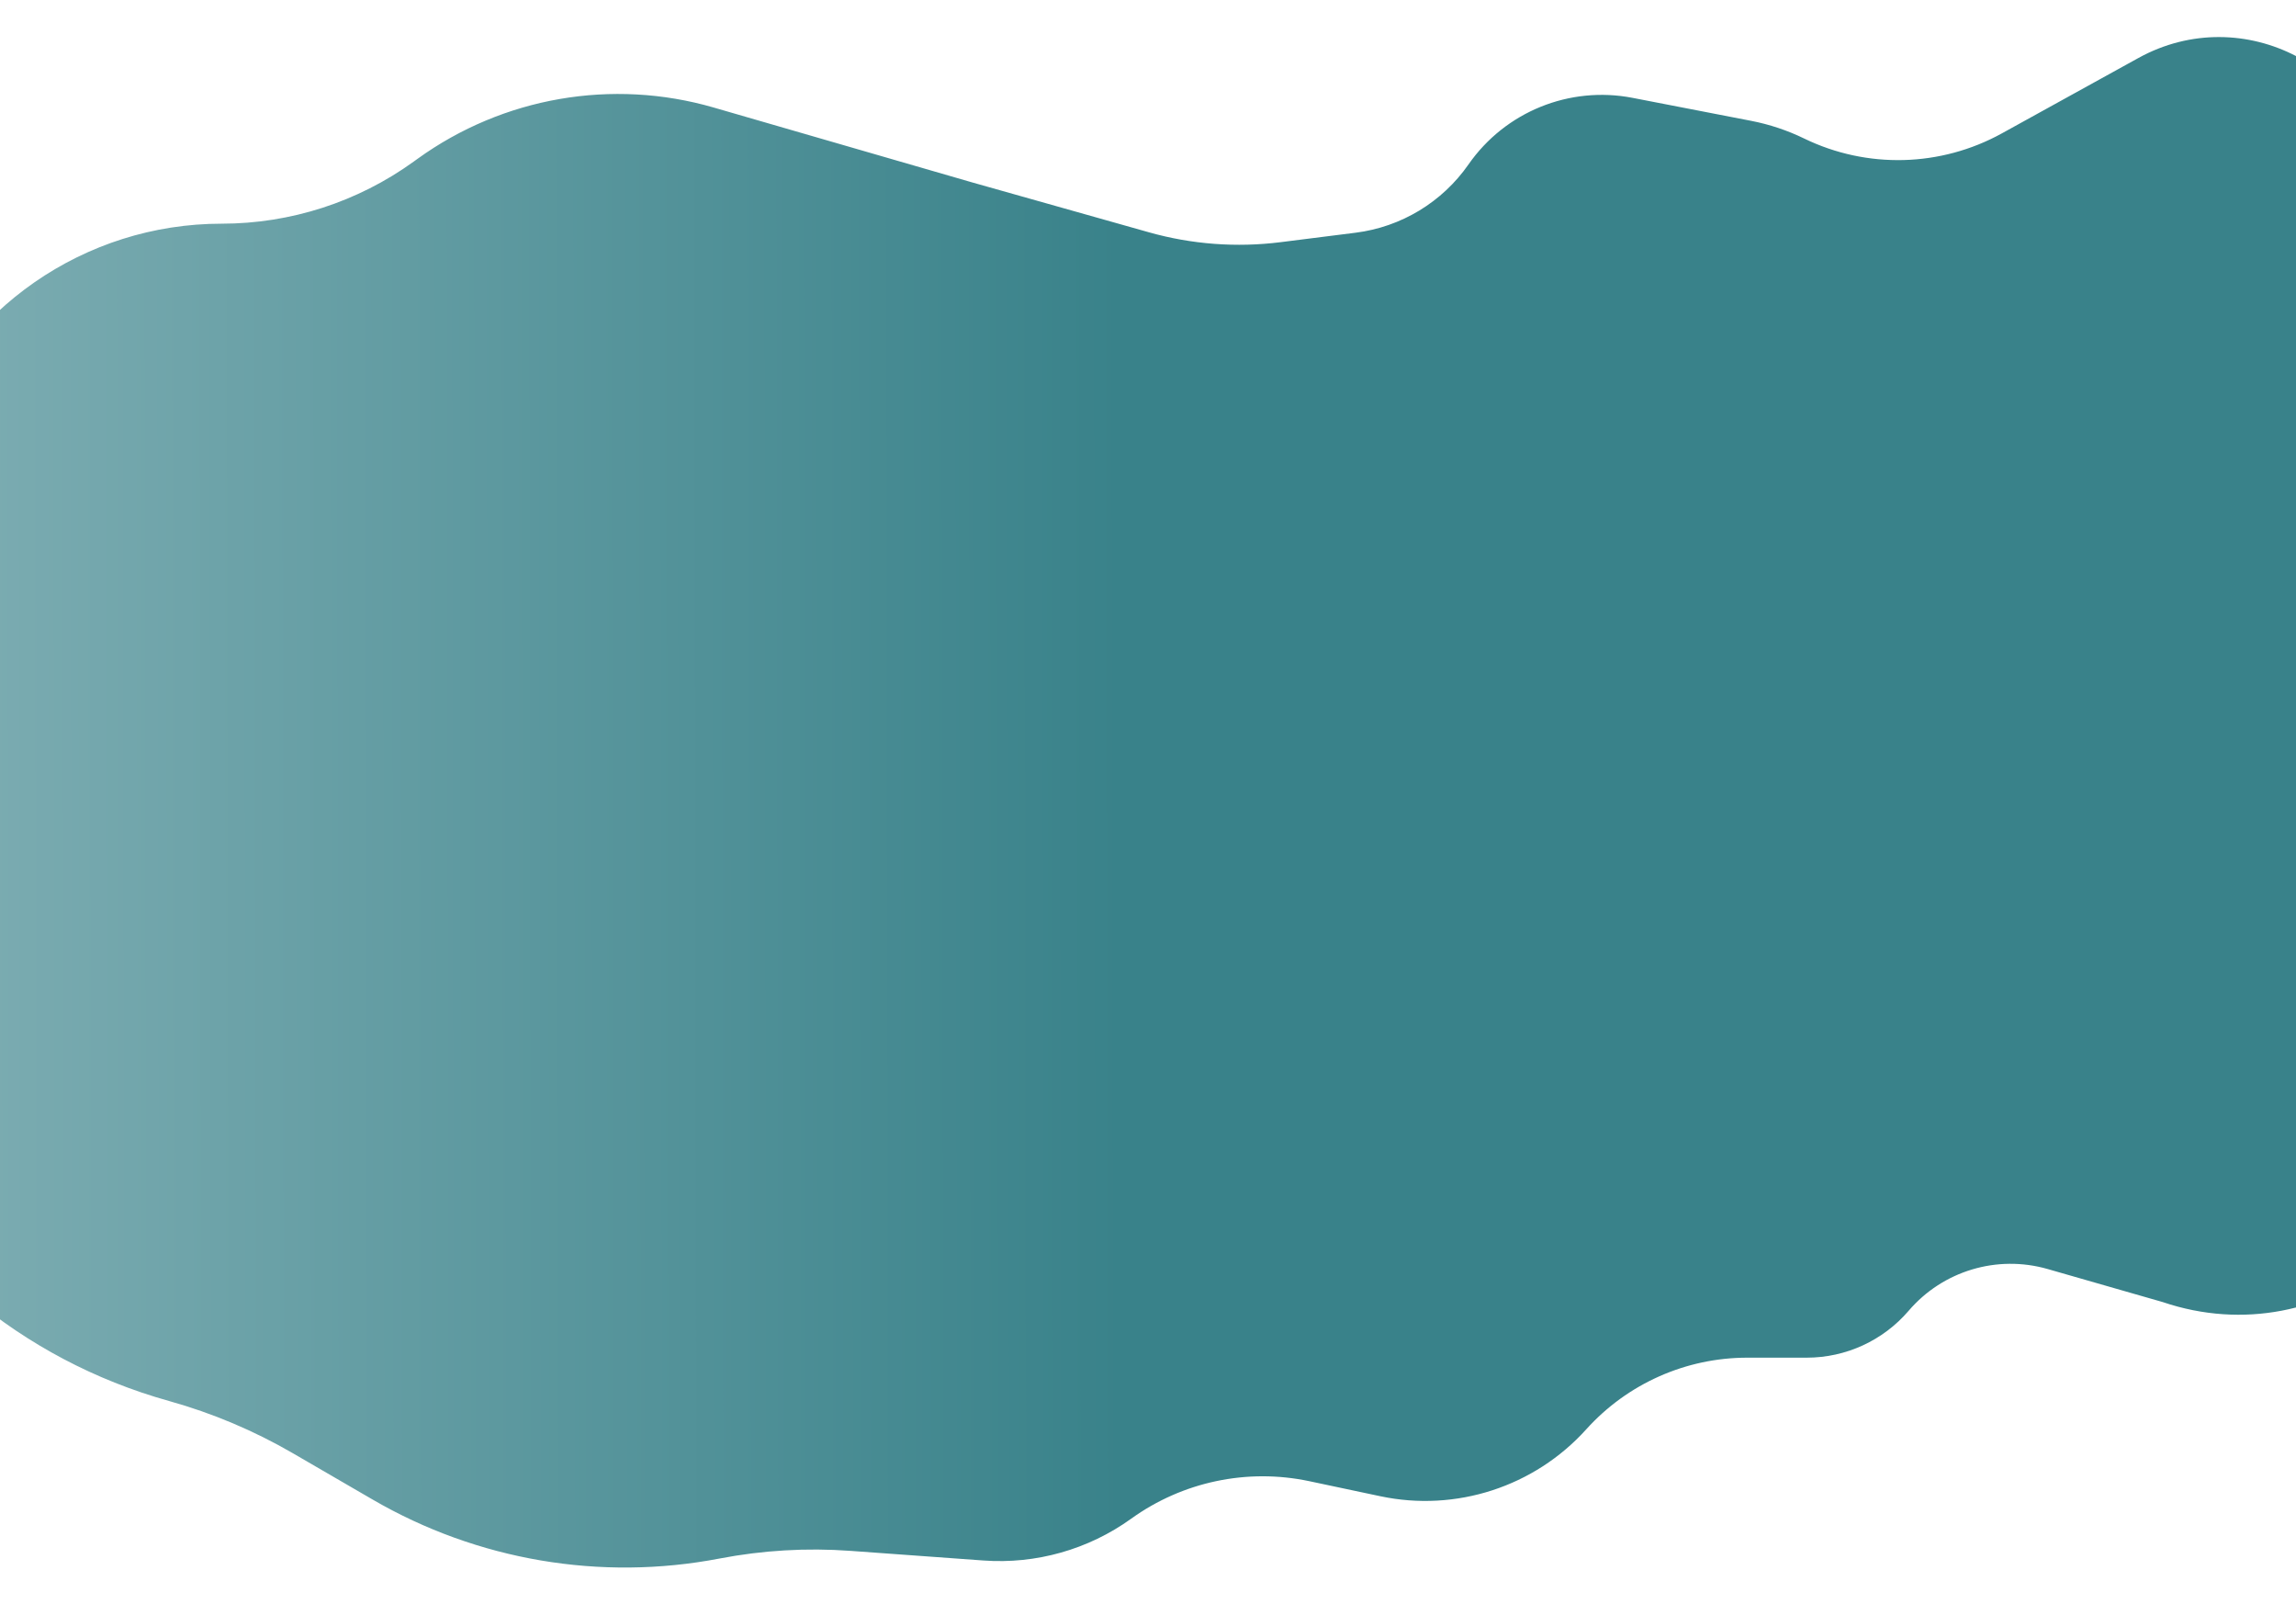 <?xml version="1.0" encoding="UTF-8"?> <svg xmlns="http://www.w3.org/2000/svg" width="1920" height="1341" viewBox="0 0 1920 1341" fill="none"> <g filter="url(#filter0_d_244_2508)"> <path d="M-66.694 375.268C-26.583 268.055 75.864 197 190.336 197V197C247.978 197 304.157 178.849 350.903 145.123L354.151 142.779C425.696 91.161 517.014 75.339 601.755 99.878L818 162.5L965.746 204.191C1001.55 214.294 1039.02 217.103 1075.93 212.45L1138.61 204.549C1176.74 199.743 1211.04 179.001 1233.01 147.47V147.47C1263.71 103.409 1317.49 81.587 1370.21 91.803L1469.36 111.017C1484.72 113.993 1499.63 118.961 1513.7 125.796V125.796C1566.25 151.319 1627.92 149.711 1679.07 121.483L1793.18 58.502C1880.78 10.154 1989.31 66.961 1999.5 166.5V166.5L2072.14 892.85C2086.36 1035.05 1948.84 1144.4 1813.5 1098.5V1098.5L1717.31 1070.89C1675.08 1058.77 1629.67 1072.4 1601.1 1105.77V1105.77C1579.77 1130.67 1548.63 1145 1515.85 1145H1466.14C1414.8 1145 1365.87 1166.76 1331.49 1204.89V1204.89C1288.17 1252.92 1222.54 1274.24 1159.26 1260.83L1099.92 1248.26C1048.06 1237.27 993.971 1248.65 950.941 1279.61V1279.61C915.122 1305.38 871.389 1317.75 827.379 1314.56L716.165 1306.5C679.547 1303.84 642.738 1306 606.68 1312.92V1312.92C507.254 1332 404.283 1314.51 316.727 1263.68L249.934 1224.91C217.443 1206.05 182.689 1191.38 146.507 1181.27V1181.27C-104.166 1111.19 -241.154 841.587 -149.95 597.806L-66.694 375.268Z" fill="url(#paint0_linear_244_2508)"></path> </g> <defs> <filter id="filter0_d_244_2508" x="-213.279" y="0.981" width="2311.43" height="1339.46" filterUnits="userSpaceOnUse" color-interpolation-filters="sRGB"> <feFlood flood-opacity="0" result="BackgroundImageFix"></feFlood> <feColorMatrix in="SourceAlpha" type="matrix" values="0 0 0 0 0 0 0 0 0 0 0 0 0 0 0 0 0 0 127 0" result="hardAlpha"></feColorMatrix> <feOffset dx="-5" dy="-10"></feOffset> <feGaussianBlur stdDeviation="15"></feGaussianBlur> <feComposite in2="hardAlpha" operator="out"></feComposite> <feColorMatrix type="matrix" values="0 0 0 0 0 0 0 0 0 0 0 0 0 0 0 0 0 0 0.15 0"></feColorMatrix> <feBlend mode="normal" in2="BackgroundImageFix" result="effect1_dropShadow_244_2508"></feBlend> <feBlend mode="normal" in="SourceGraphic" in2="effect1_dropShadow_244_2508" result="shape"></feBlend> </filter> <linearGradient id="paint0_linear_244_2508" x1="1413.5" y1="459.965" x2="-1930.5" y2="464.831" gradientUnits="userSpaceOnUse"> <stop offset="0.141" stop-color="#39828A"></stop> <stop offset="1" stop-color="white"></stop> </linearGradient> </defs> </svg> 